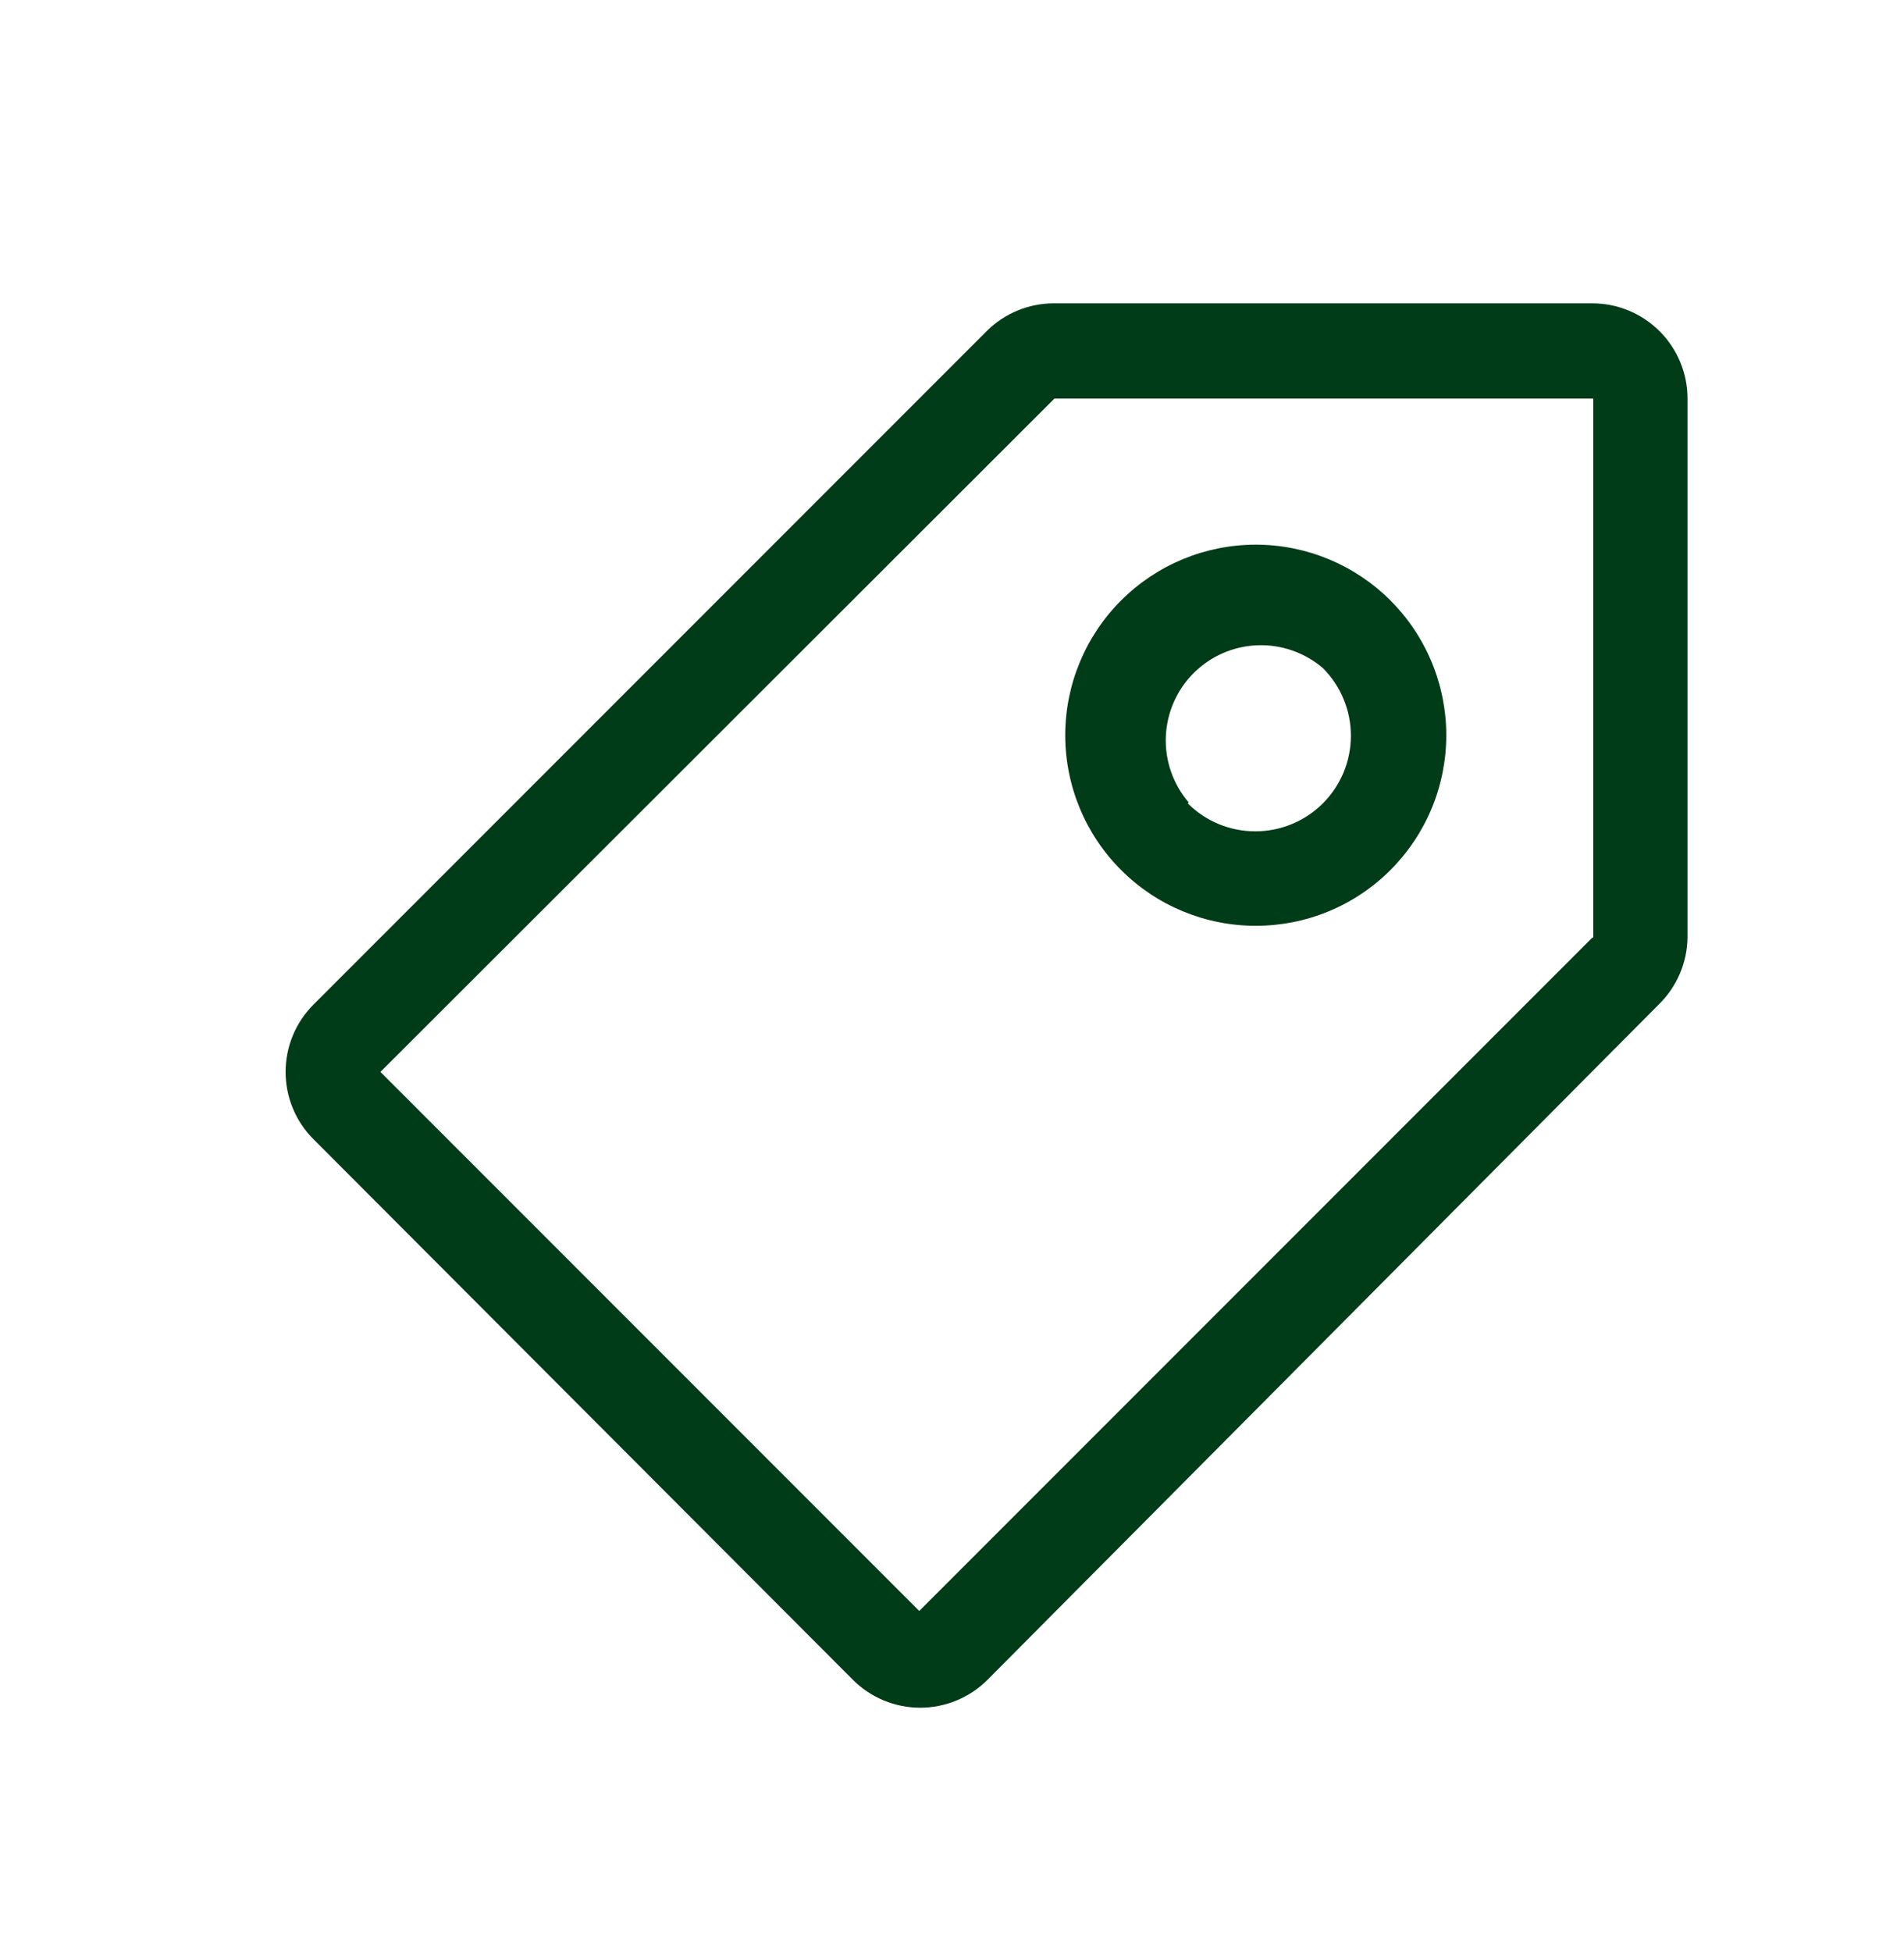 <svg xmlns="http://www.w3.org/2000/svg" fill="none" viewBox="0 0 40 41" height="41" width="40">
<g id="Icons/Product attributes">
<path fill="#003C17" d="M22.132 6.37C21.607 6.372 21.104 6.581 20.732 6.95L6.592 21.09C6.404 21.276 6.255 21.497 6.154 21.741C6.052 21.985 6 22.246 6 22.51C6 22.774 6.052 23.036 6.154 23.279C6.255 23.523 6.404 23.744 6.592 23.93L17.912 35.27C18.098 35.458 18.319 35.606 18.562 35.708C18.806 35.809 19.068 35.862 19.332 35.862C19.596 35.862 19.857 35.809 20.101 35.708C20.345 35.606 20.566 35.458 20.752 35.27L34.852 21.09C35.228 20.721 35.444 20.218 35.452 19.69V8.37C35.452 7.84 35.241 7.331 34.866 6.956C34.491 6.581 33.982 6.37 33.452 6.37H22.132ZM19.312 33.83L33.452 19.69H33.472V8.37H22.152L7.992 22.51L19.312 33.83ZM26.372 17.458C25.839 17.458 25.328 17.247 24.952 16.87L24.972 16.85C24.644 16.468 24.473 15.975 24.492 15.472C24.512 14.969 24.72 14.491 25.076 14.135C25.433 13.779 25.91 13.57 26.413 13.551C26.917 13.531 27.409 13.703 27.792 14.03C28.168 14.407 28.38 14.918 28.38 15.45C28.38 15.983 28.168 16.494 27.792 16.87C27.415 17.247 26.904 17.458 26.372 17.458ZM26.382 19.442C25.32 19.442 24.302 19.021 23.552 18.27C22.801 17.52 22.379 16.502 22.379 15.44C22.379 14.379 22.801 13.361 23.552 12.61C24.302 11.86 25.32 11.438 26.382 11.438C27.443 11.438 28.461 11.86 29.212 12.61C29.583 12.982 29.878 13.423 30.079 13.909C30.28 14.394 30.384 14.915 30.384 15.44C30.384 15.966 30.28 16.486 30.079 16.972C29.878 17.457 29.583 17.898 29.212 18.27C28.84 18.642 28.399 18.937 27.913 19.138C27.428 19.339 26.907 19.442 26.382 19.442Z" clip-rule="evenodd" fill-rule="evenodd" id="Union"></path>
</g>
</svg>
